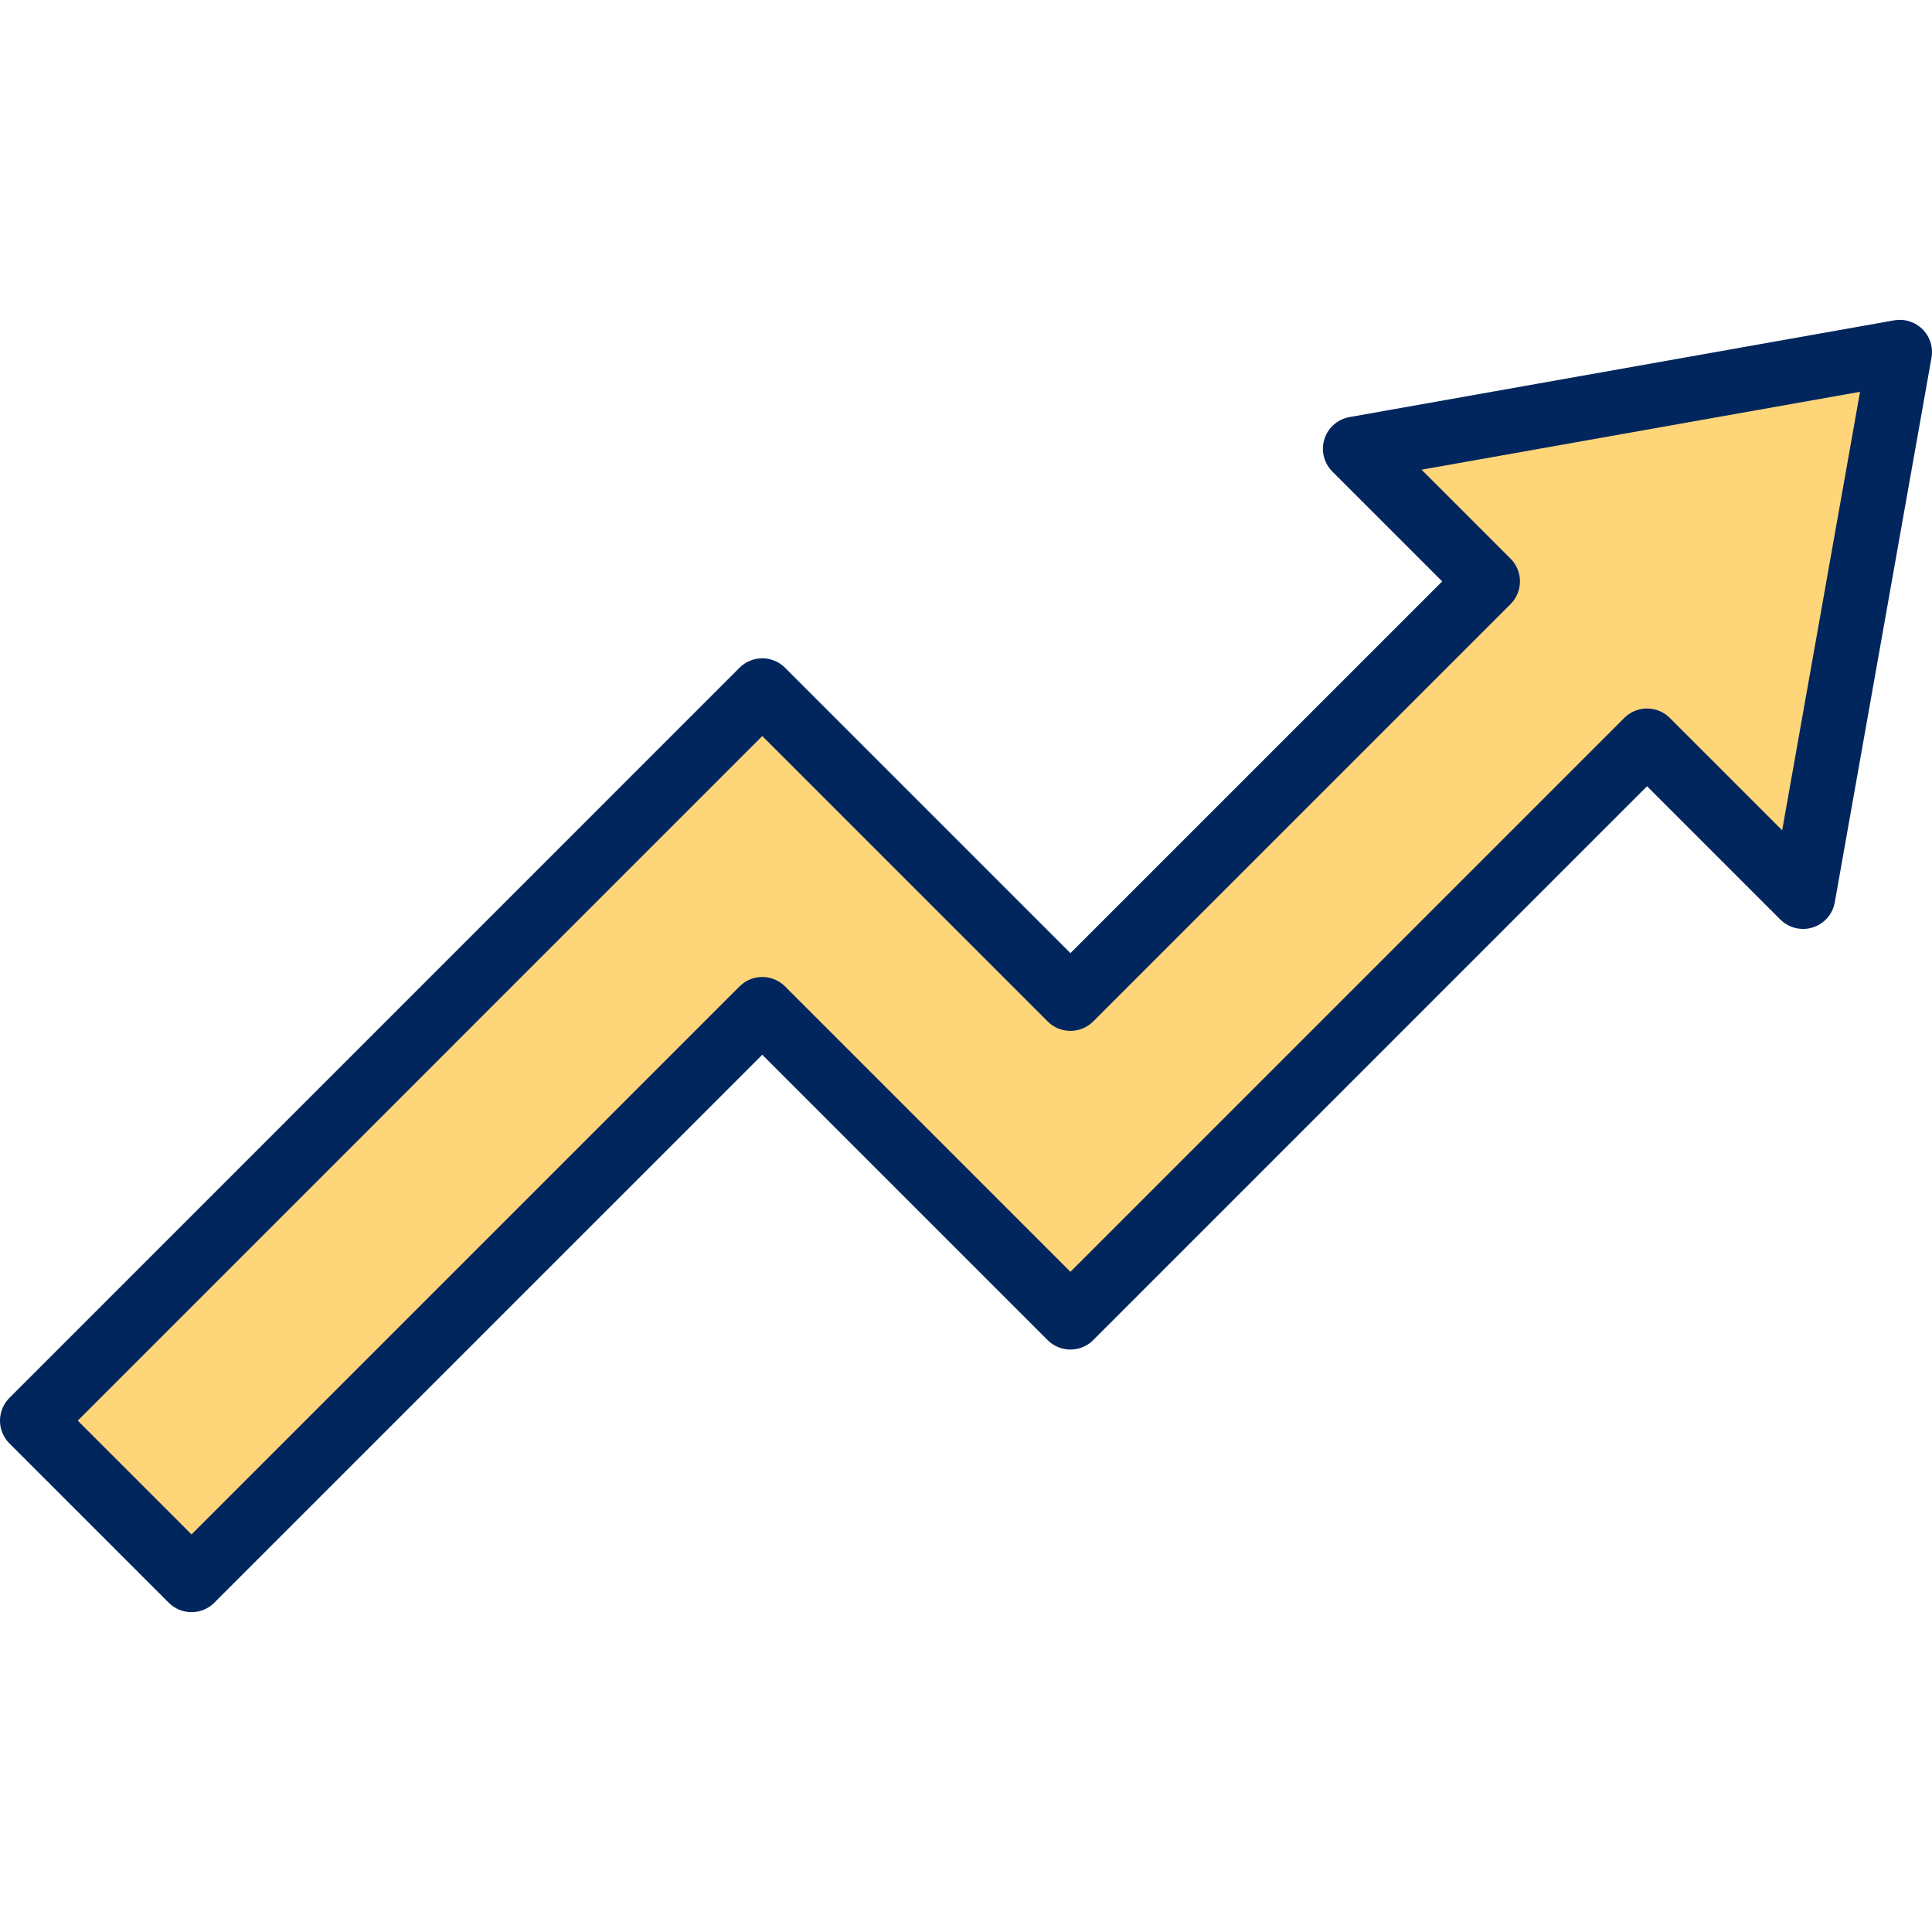 <svg width="90" height="90" viewBox="0 0 90 90" xmlns="http://www.w3.org/2000/svg">
  <defs>
    <clipPath id="a">
      <path d="M87,0 L82.494,25.373 L75.226,18.105 L48.365,44.967 L34.01,30.612 L7.422,57.2 L0,49.779 L34.01,15.767 L48.365,30.122 L67.805,10.683 L61.627,4.506 L87,0 Z"/>
    </clipPath>
  </defs>
  <g clip-path="url(#a)" transform="translate(1.5 16.4)">
    <path fill="#FFD579" d="M0 0 87 0 87 57.2 0 57.2 0 0z"/>
  </g>
  <path stroke="#00265D" stroke-width="3" fill="none" stroke-linecap="round" stroke-linejoin="round" d="M87 0 61.627 4.506 67.805 10.683 48.365 30.122 34.01 15.767 0 49.779 7.422 57.2 34.01 30.612 48.365 44.967 75.226 18.105 82.494 25.373 87 0 87 0 87 0z" transform="translate(1.5 16.4)"/>
</svg>
